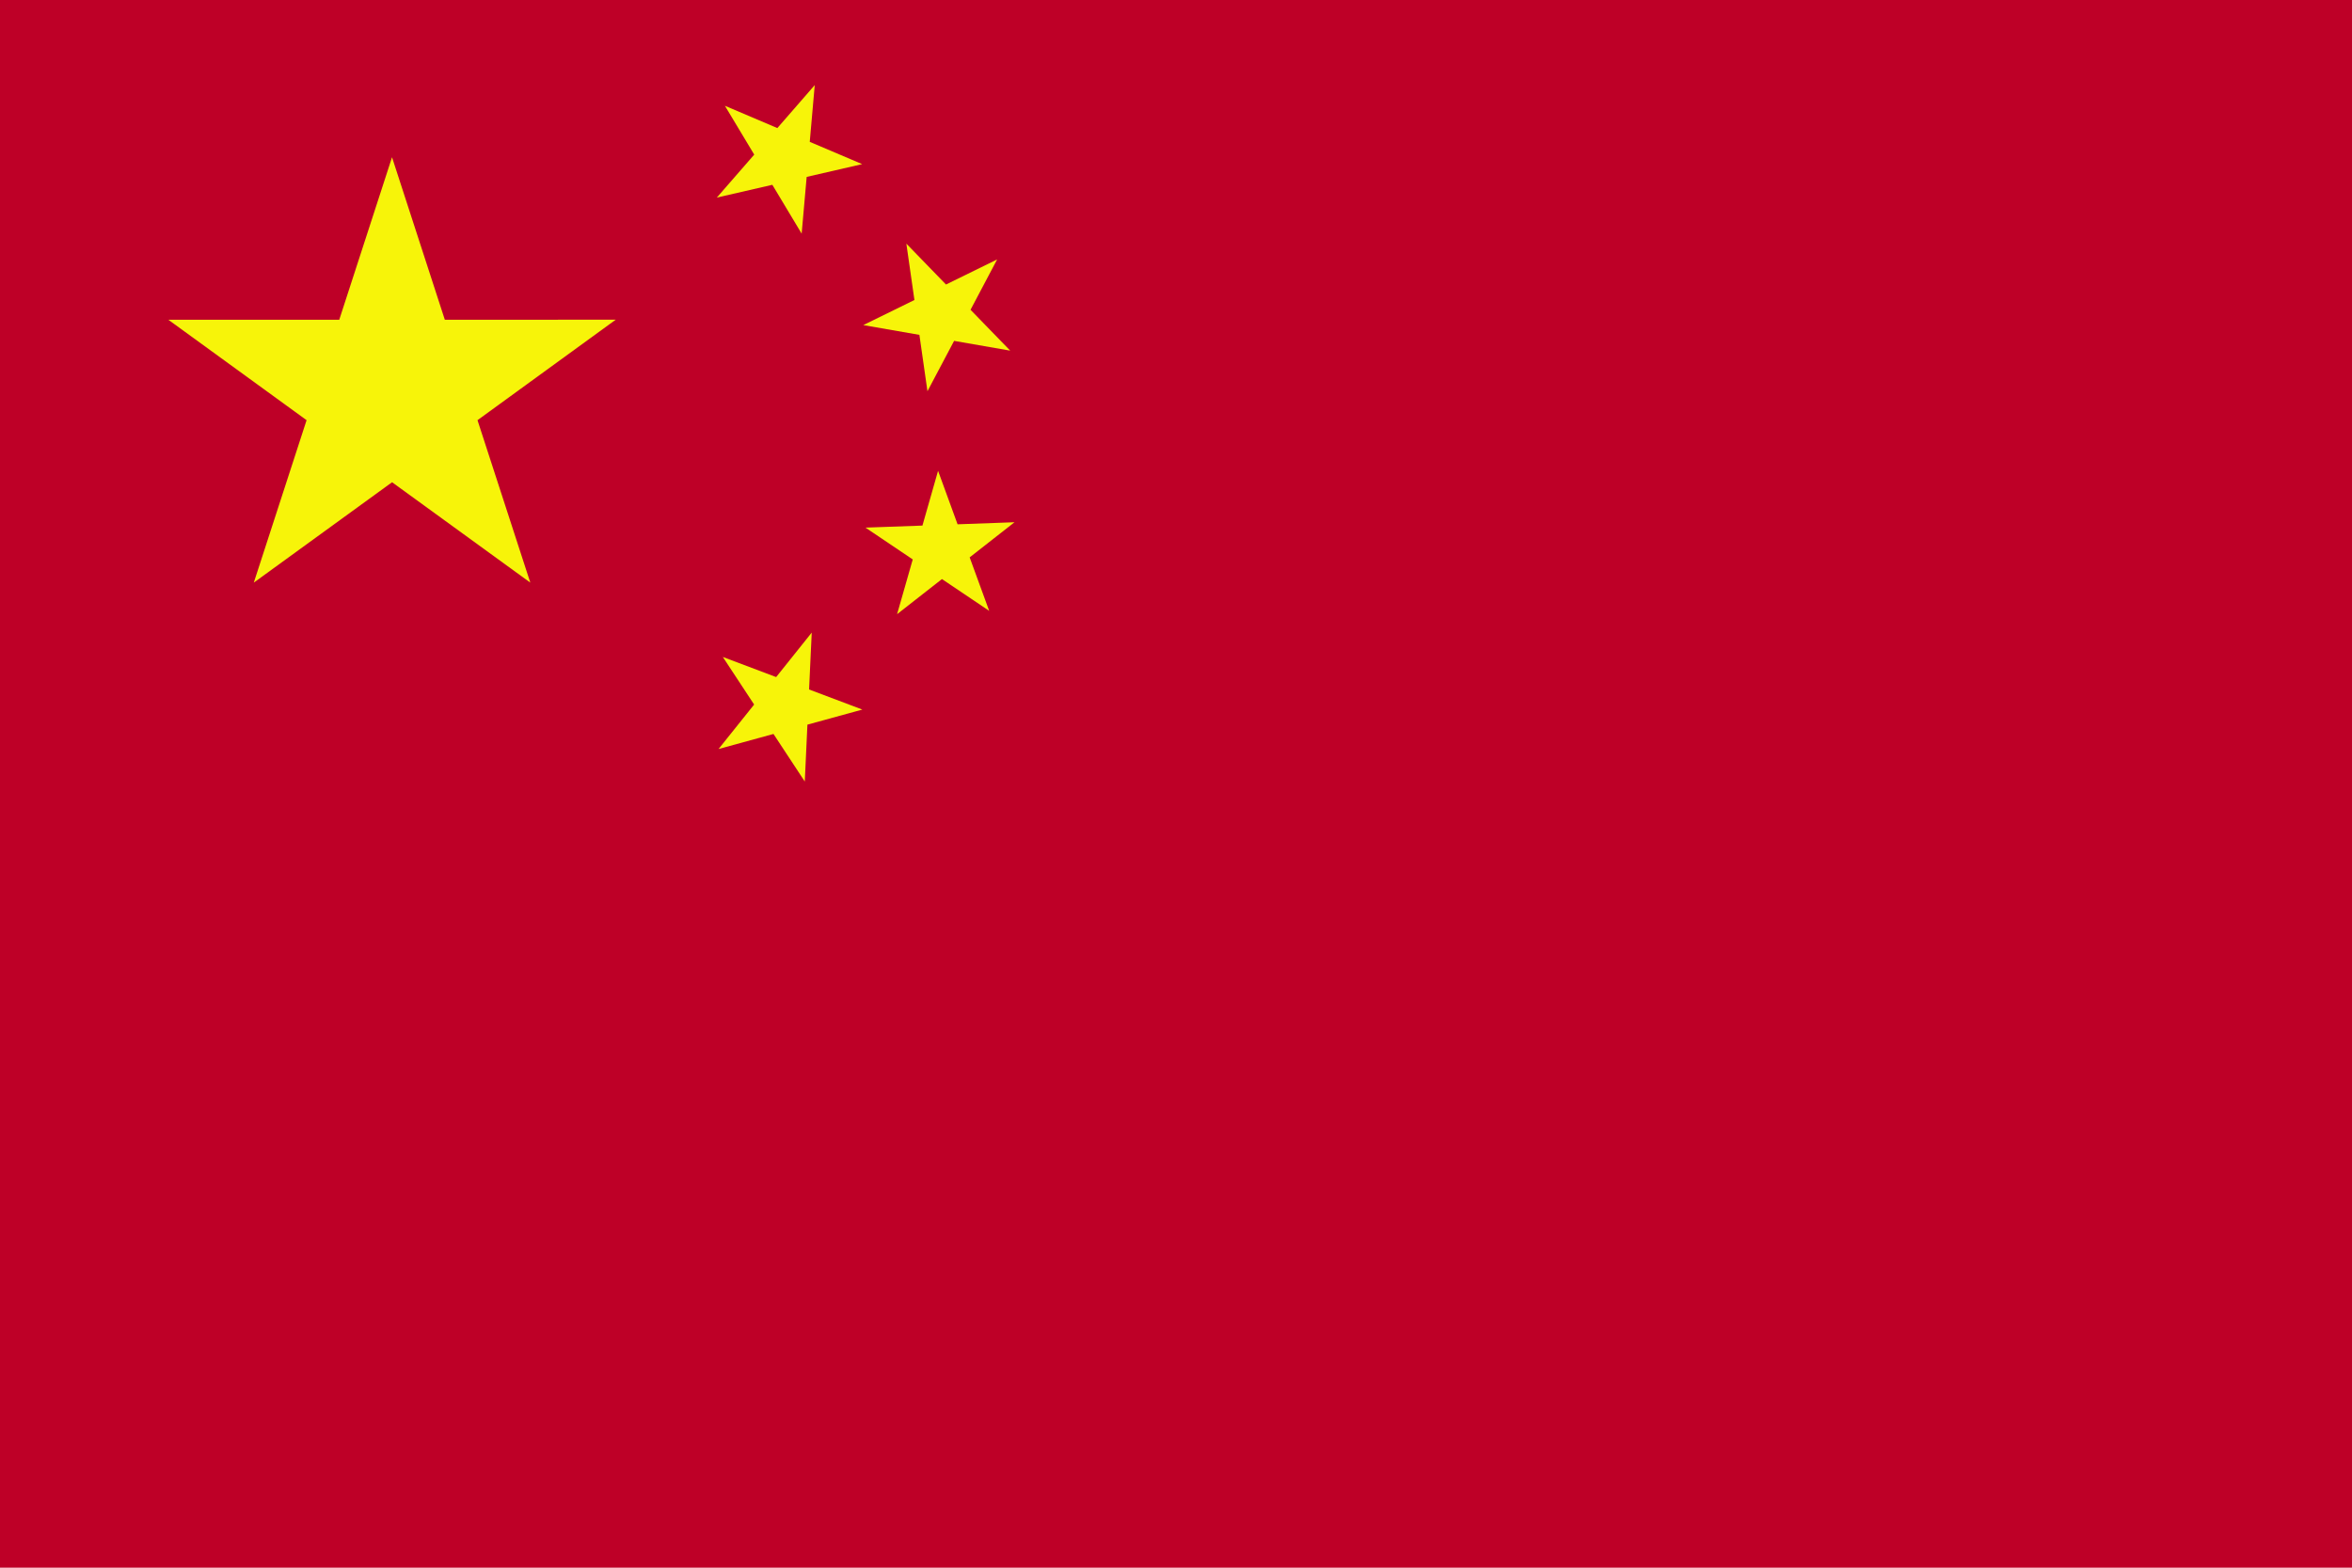 <?xml version="1.0" encoding="UTF-8" standalone="no"?>
<svg
   xmlns:dc="http://purl.org/dc/elements/1.1/"
   xmlns:cc="http://creativecommons.org/ns#"
   xmlns:rdf="http://www.w3.org/1999/02/22-rdf-syntax-ns#"
   xmlns:svg="http://www.w3.org/2000/svg"
   xmlns="http://www.w3.org/2000/svg"
   xmlns:sodipodi="http://sodipodi.sourceforge.net/DTD/sodipodi-0.dtd"
   xmlns:inkscape="http://www.inkscape.org/namespaces/inkscape"
   width="900"
   height="600"
   viewBox="0 0 30 20"
   version="1.1"
   id="svg17"
   sodipodi:docname="Flag_of_the_People's_Republic_of_China (WFB 2000).svg"
   inkscape:version="0.92.3 (2405546, 2018-03-11)">
  <sodipodi:namedview
     pagecolor="#ffffff"
     bordercolor="#666666"
     borderopacity="1"
     objecttolerance="10"
     gridtolerance="10"
     guidetolerance="10"
     inkscape:pageopacity="0"
     inkscape:pageshadow="2"
     inkscape:window-width="1920"
     inkscape:window-height="1017"
     id="namedview19"
     showgrid="false"
     inkscape:zoom="0.44626295"
     inkscape:cx="262.96545"
     inkscape:cy="442.60563"
     inkscape:window-x="-8"
     inkscape:window-y="-8"
     inkscape:window-maximized="1"
     inkscape:current-layer="svg17" />
  <defs
     id="defs3">
    <path
       id="s"
       d="M0,-1 0.588,0.809 -0.951,-0.309H0.951L-0.588,0.809z"
       fill="#ffde00" />
  </defs>
  <rect
     width="30"
     height="20"
     fill="#de2910"
     id="rect5"
     style="fill:#be0027;fill-opacity:1" />
  <g
     transform="matrix(0.002,0,0,0.002,-9.6791099e-5,0.006)"
     style="fill:#f7f409;fill-opacity:1"
     id="g3126">
    <g
       style="fill:#f7f409;fill-opacity:1"
       id="g3118">
      <g
         style="fill:#f7f409;fill-opacity:1"
         id="g3111">
        <path
           style="fill:#f7f409;fill-opacity:1"
           inkscape:connector-curvature="0"
           d="m 4623.2,671.7 187,311.5 -238.6,274.1 354.1,-81.5 186.9,311.5 32,-361.9 354,-81.5 -334.3,-142.1 31.8,-362 -238.5,274.1 z"
           id="path3374_1_" />
        <path
           style="fill:#f7f409;fill-opacity:1"
           inkscape:connector-curvature="0"
           d="M 2500.2,1000 2163.7,2036.5 H 1073.5 l 881.8,640.7 -336.7,1036.3 881.9,-640.4 881.6,640.3 -336.8,-1036.1 881.6,-641 -1090,0.3 z"
           id="path3433_1_" />
        <path
           style="fill:#f7f409;fill-opacity:1"
           inkscape:connector-curvature="0"
           d="m 5780.4,1551.2 51.5,359.5 -326.2,160 357.9,62.3 51.4,359.5 169.9,-321.1 357.8,62.2 -253,-260.6 169.7,-321.2 -326.1,160.1 z"
           id="path3447_1_" />
        <path
           style="fill:#f7f409;fill-opacity:1"
           inkscape:connector-curvature="0"
           d="m 5176.9,4032.2 -226.9,283.7 -340,-128.2 199.6,303.5 -226.9,283.6 350.3,-96 199.6,303.3 16.8,-362.7 350.3,-96.2 -339.7,-128.1 z"
           id="path3453_1_" />
        <path
           style="fill:#f7f409;fill-opacity:1"
           inkscape:connector-curvature="0"
           d="m 5982.6,3000.3 -99.7,349.3 -363.2,13 301.4,202.9 -99.8,349.2 286.1,-223.9 301.3,202.7 -124.6,-341.1 286,-224.1 -363.1,13.1 z"
           id="path3475_1_" />
      </g>
    </g>
  </g>
</svg>
